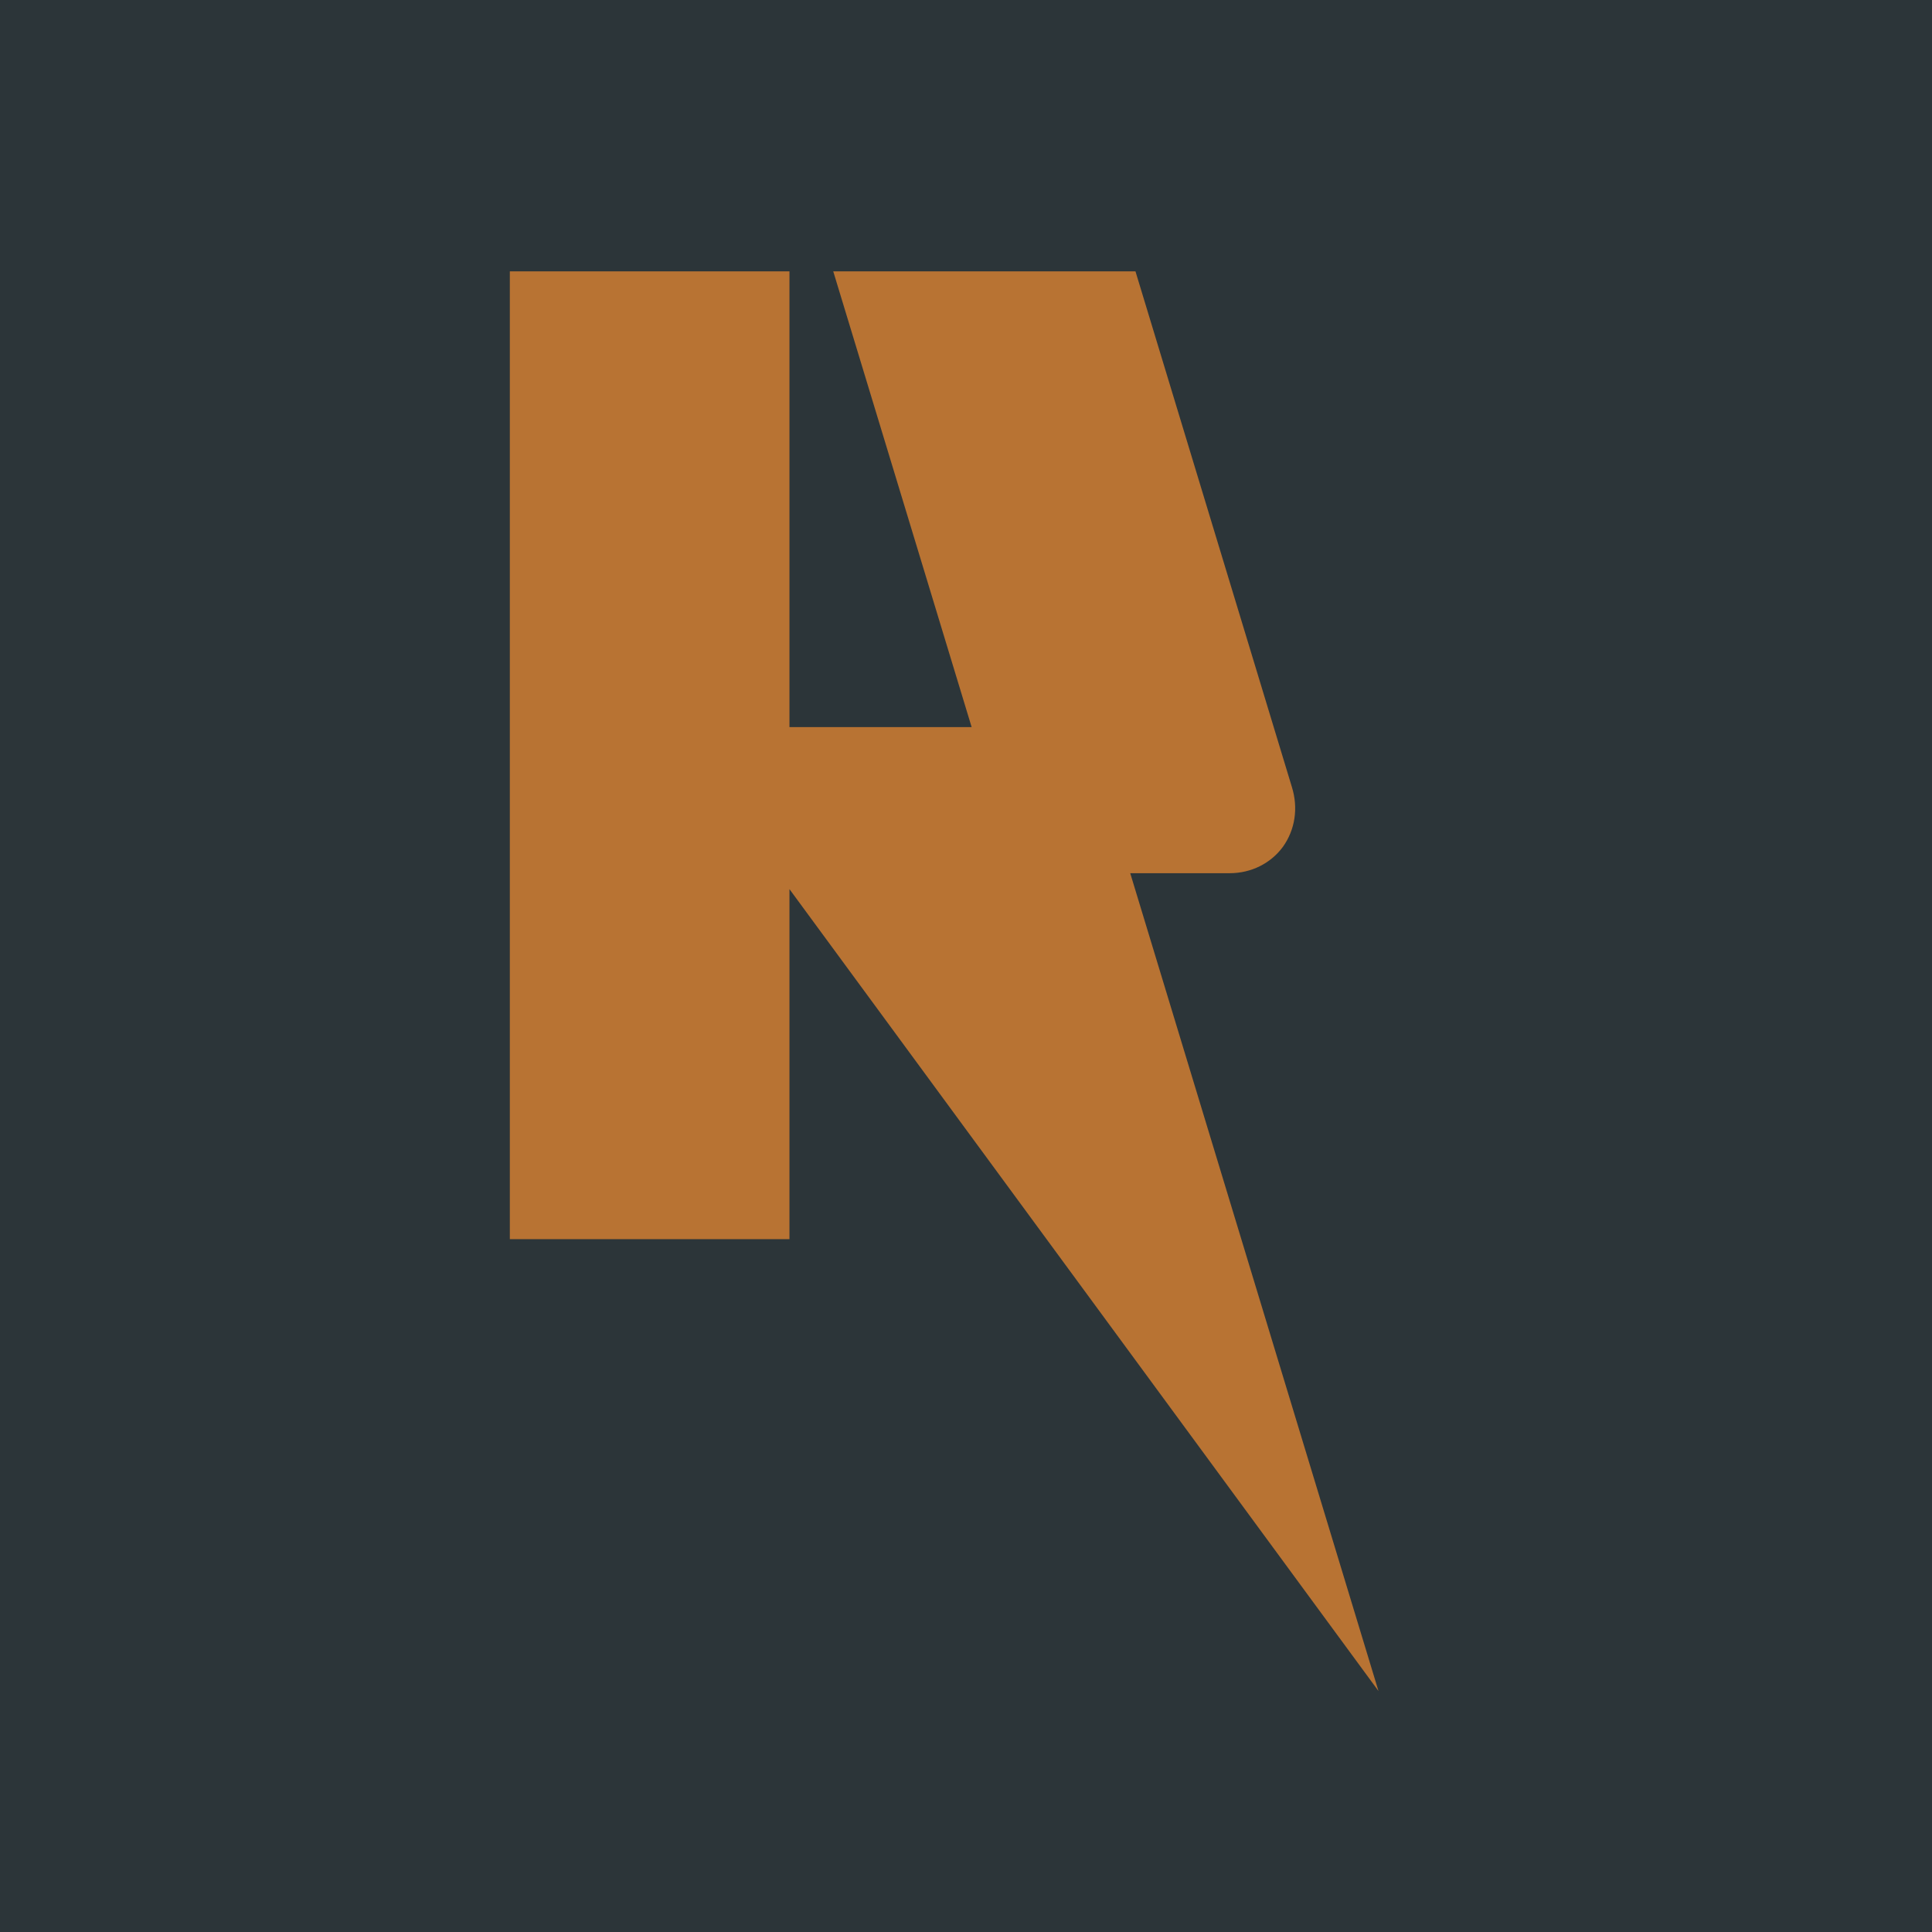 <?xml version="1.0" encoding="UTF-8"?>
<svg data-bbox="0 0 95.76 95.76" viewBox="0 0 95.76 95.76" xmlns="http://www.w3.org/2000/svg" data-type="color">
    <g>
        <path fill="#2c3539" d="M95.76 0v95.76H0V0z" data-color="1"/>
        <path d="m68.32 83.8-12.3-40.52h4.93c1.07 0 2.04-.49 2.64-1.31.6-.84.77-1.92.44-2.97l-7.75-25.55H41.3l6.86 22.59h-9.03V13.45H25.27v47.97h13.86V44.07l29.19 39.74Z" fill="#b87333" data-color="2"/>
    </g>
</svg>
